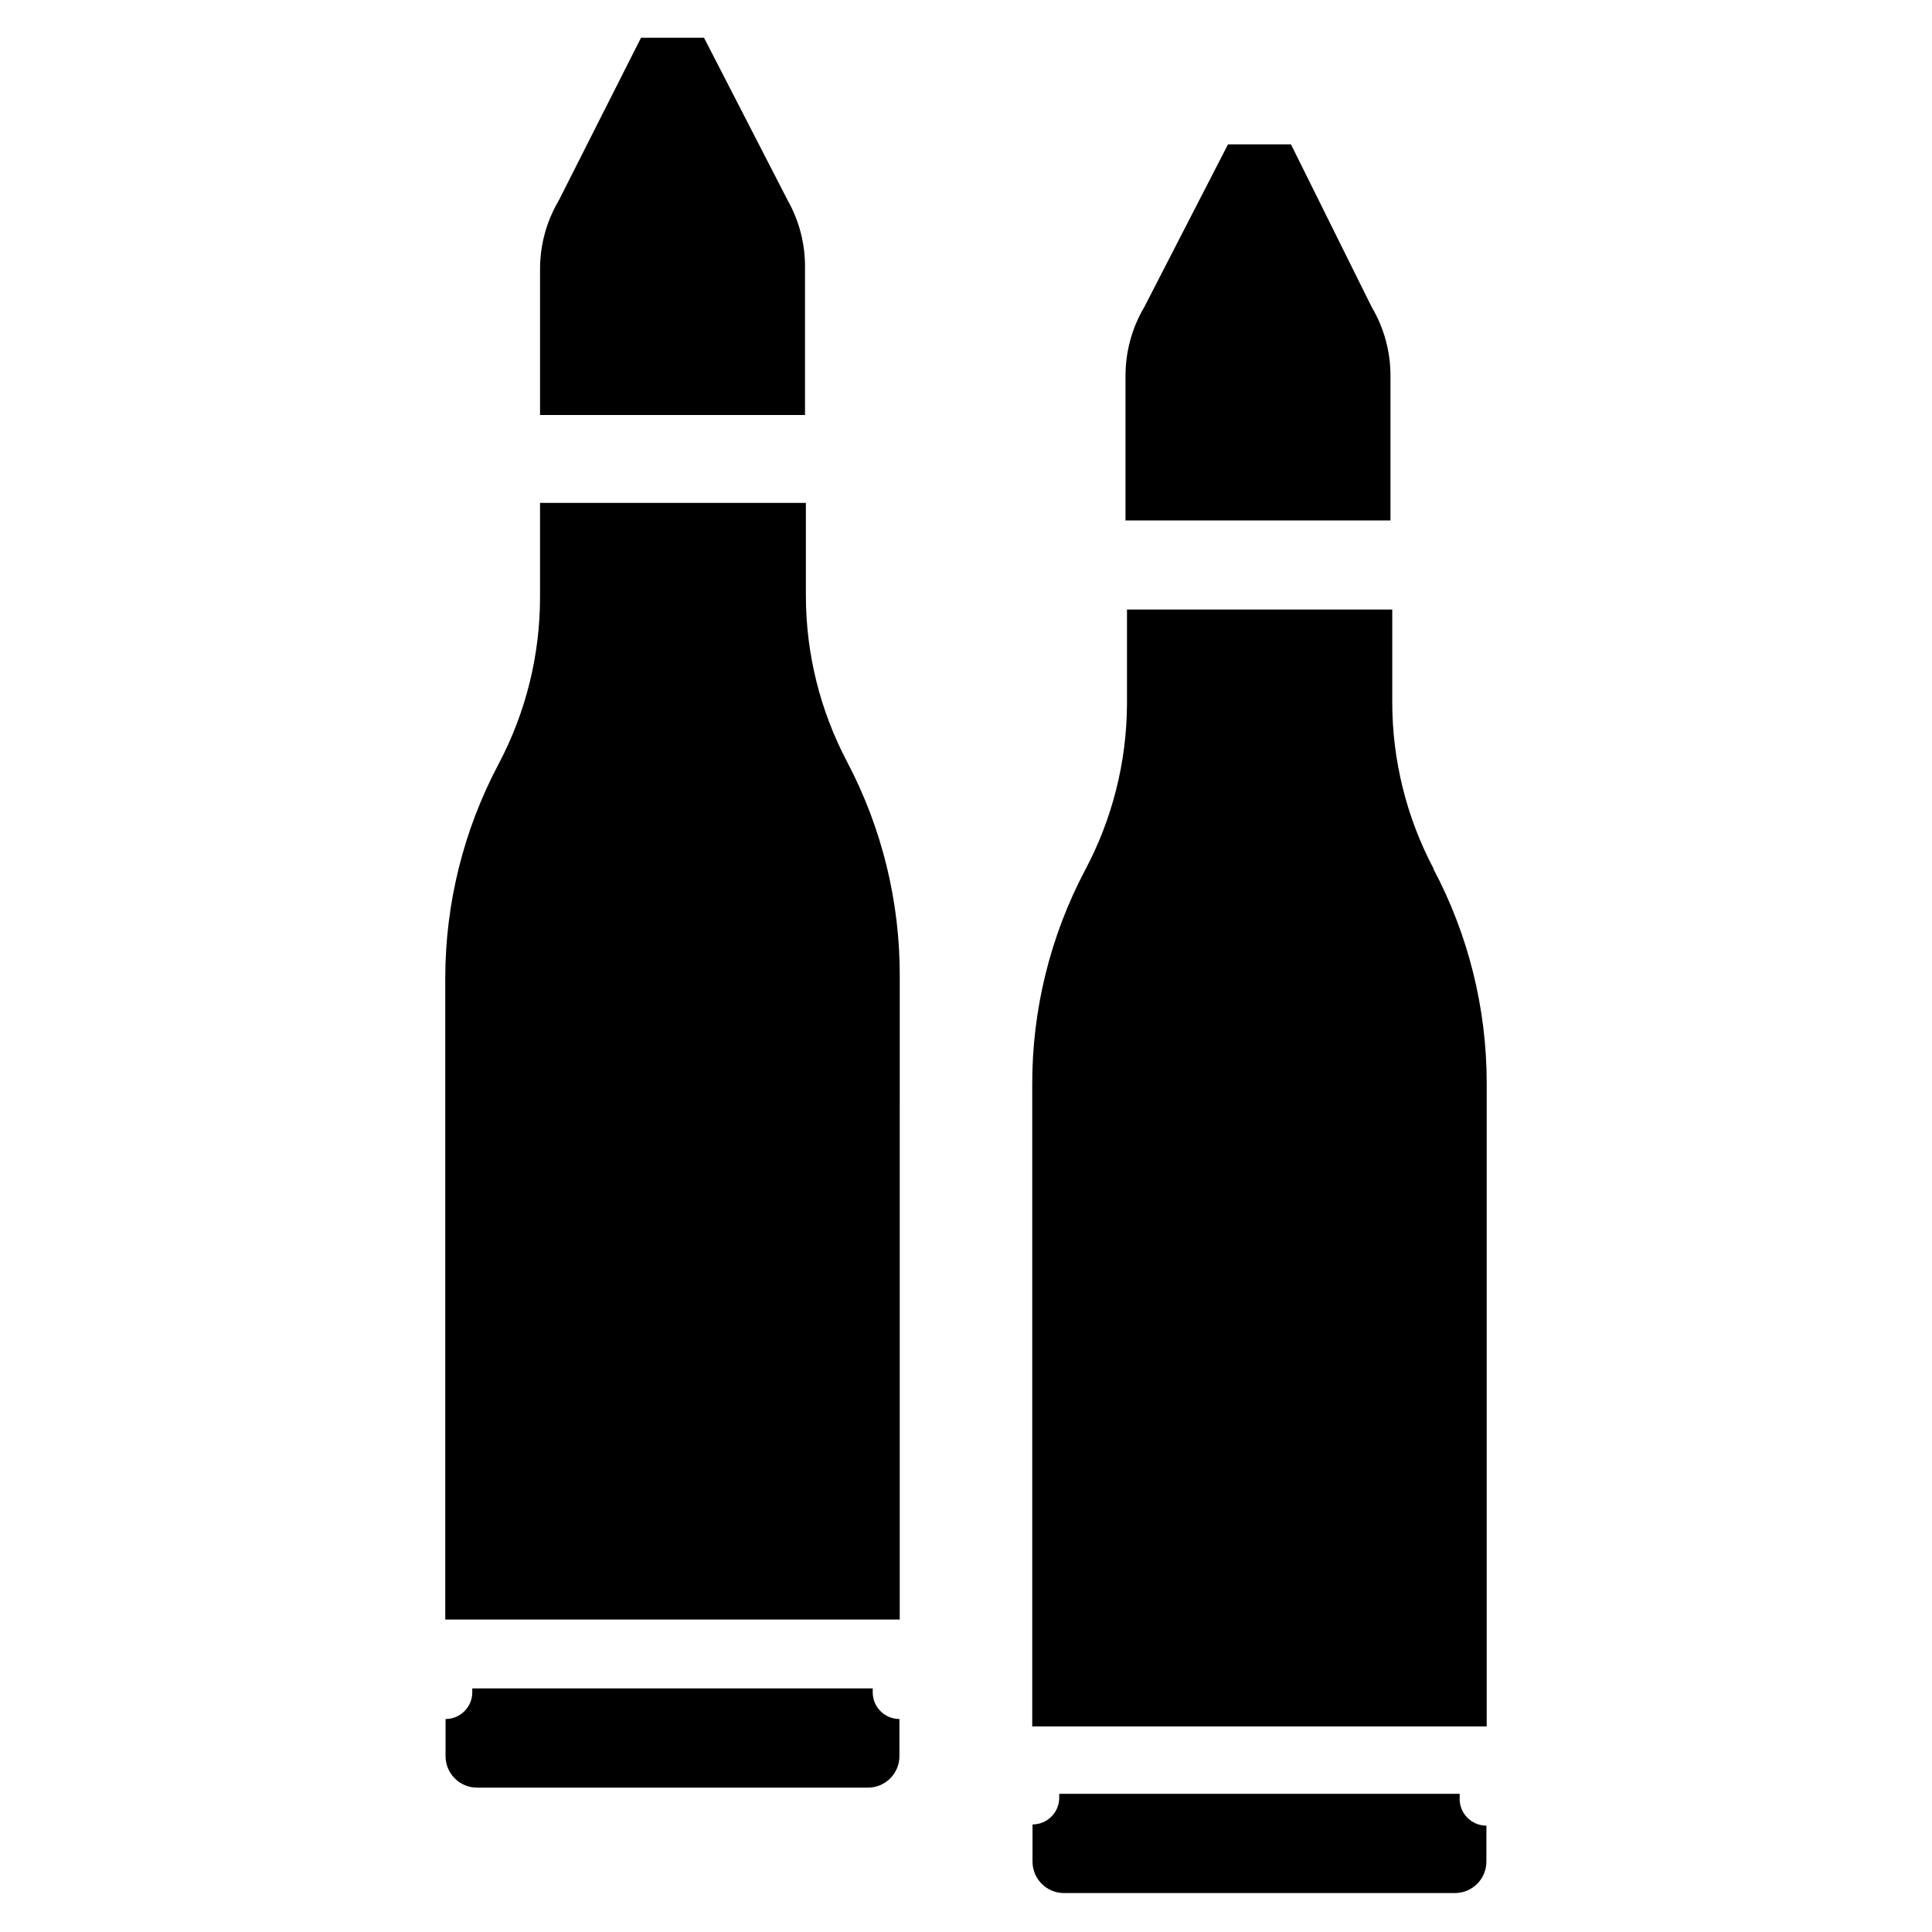 <?xml version="1.0" encoding="UTF-8"?>
<!-- Uploaded to: SVG Repo, www.svgrepo.com, Generator: SVG Repo Mixer Tools -->
<svg fill="#000000" width="800px" height="800px" version="1.1" viewBox="144 144 512 512" xmlns="http://www.w3.org/2000/svg">
 <g>
  <path d="m368.51 345.92c-7.18-13.586-10.938-28.719-10.945-44.082v-24.562h-70.453v25.035c-0.008 15.363-3.762 30.496-10.941 44.082-9.297 17.5-14.164 37.016-14.172 56.836v169.96h120.44l0.004-170.43c0.066-19.801-4.719-39.312-13.934-56.836z"/>
  <path d="m375.28 592.47v-1.023h-106.12v1.023c0 3.914-3.172 7.086-7.082 7.086v9.84c0 4.609 3.734 8.344 8.344 8.344h103.59c4.609 0 8.344-3.734 8.344-8.344v-9.84c-3.91 0-7.082-3.172-7.082-7.086z"/>
  <path d="m330.57 154h-16.688l-21.805 43.141c-3.242 5.484-4.953 11.734-4.961 18.105v38.73h70.219v-38.73c0.113-6.332-1.461-12.582-4.566-18.105z"/>
  <path d="m523.9 374.18c-7.176-13.586-10.934-28.719-10.941-44.086v-24.559h-70.297v25.031c-0.066 15.414-3.906 30.574-11.176 44.164-9.207 17.5-13.988 36.984-13.934 56.758v170.04h120.44v-170.51c-0.008-19.82-4.871-39.336-14.172-56.836z"/>
  <path d="m530.83 620.41v-1.023h-106.12v1.023c0 3.914-3.172 7.086-7.082 7.086v9.84c0 4.609 3.734 8.344 8.344 8.344h103.59c4.609 0 8.348-3.734 8.348-8.344v-9.523c-1.938 0-3.789-0.789-5.125-2.188-1.34-1.398-2.047-3.281-1.961-5.215z"/>
  <path d="m486.12 182.26h-16.688l-22.199 43.141c-3.242 5.484-4.953 11.734-4.961 18.105v38.414h70.219v-38.414c-0.004-6.371-1.719-12.621-4.957-18.105z"/>
 </g>
</svg>